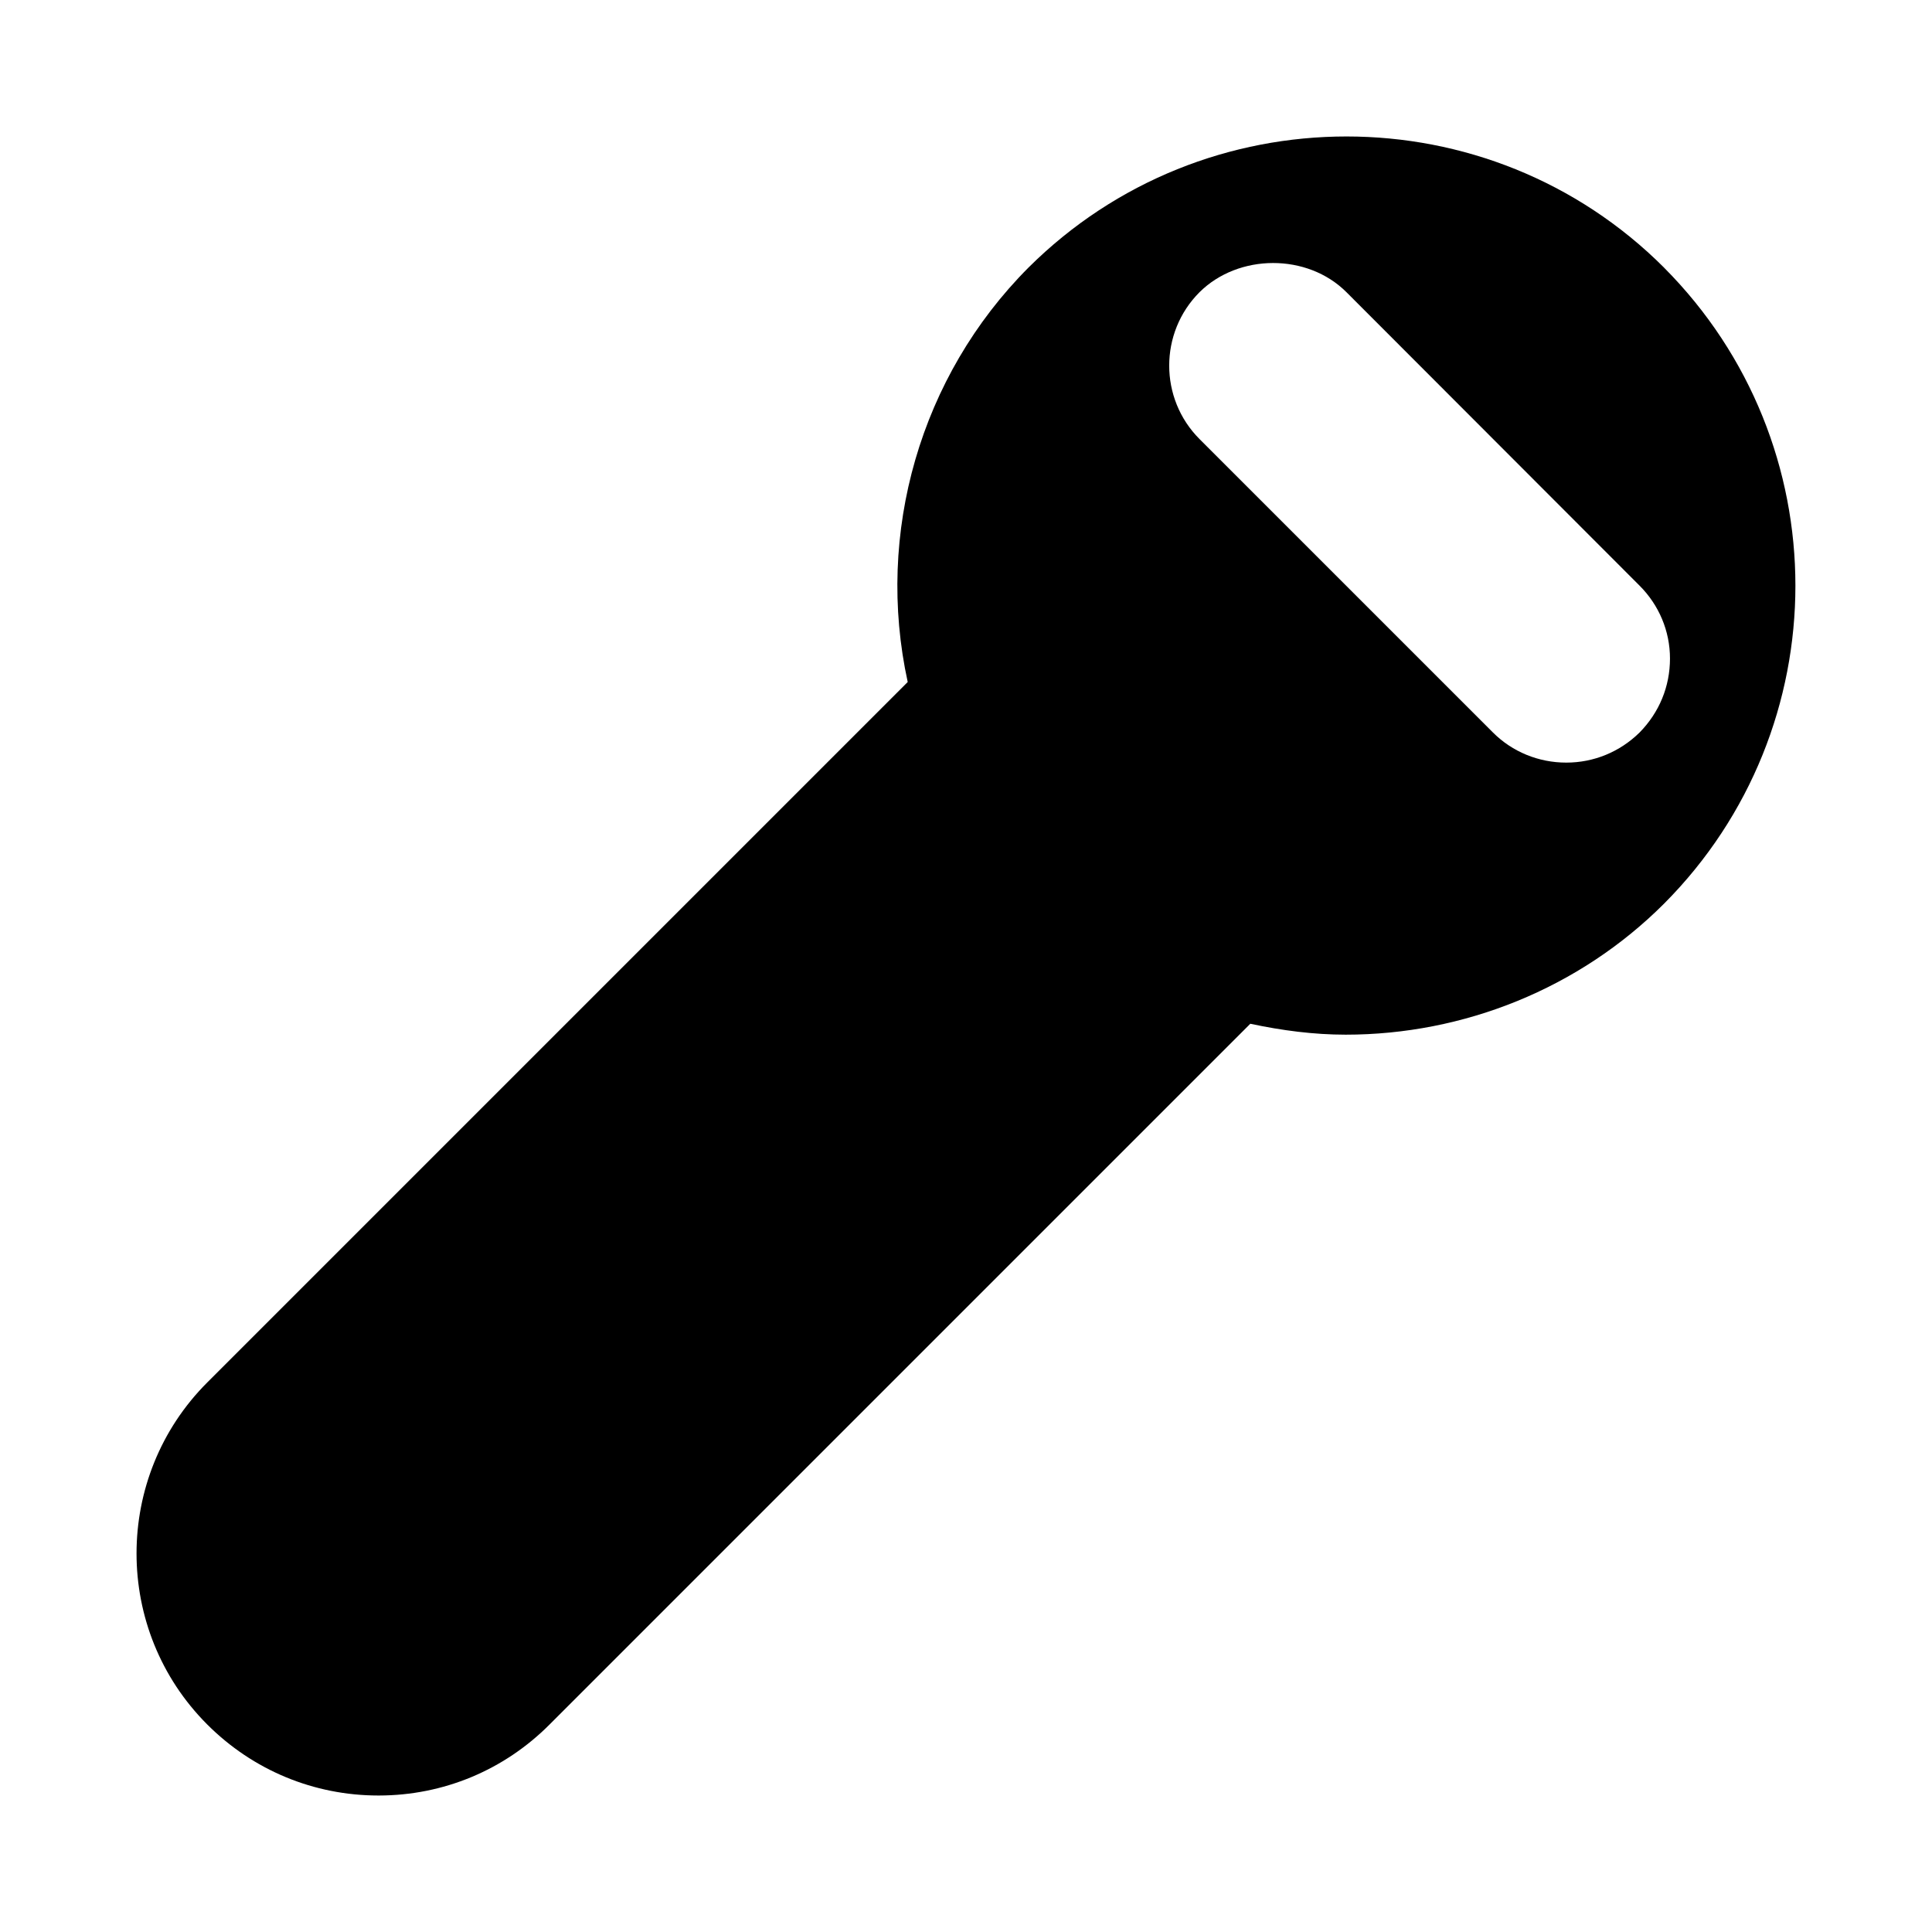 <?xml version="1.0" encoding="UTF-8"?>
<!-- Uploaded to: SVG Repo, www.svgrepo.com, Generator: SVG Repo Mixer Tools -->
<svg fill="#000000" width="800px" height="800px" version="1.1" viewBox="144 144 512 512" xmlns="http://www.w3.org/2000/svg">
 <path d="m585 214.93c-46.352-46.352-121.92-46.352-168.46 0-28.68 28.77-40.594 70.383-31.988 109.81l-185.63 185.63c-24.984 24.988-24.984 65.645 0 90.637 12.148 12.145 28.27 18.824 45.398 18.824h0.07c17.113-0.02 33.188-6.711 45.254-18.824l185.7-185.7c8.398 1.789 16.832 2.891 25.281 2.891 31.238 0 61.832-12.184 84.367-34.719 23.176-23.266 34.809-53.77 34.809-84.273s-11.633-61.008-34.809-84.273zm-6.504 123.2c-5.223 5.129-12.09 7.969-19.418 7.969s-14.289-2.84-19.418-7.969l-77.77-77.77c-10.719-10.719-10.719-28.215 0-38.93 10.352-10.258 28.578-10.352 38.93 0l77.68 77.77c5.129 5.129 8.062 12 8.062 19.328-0.004 7.418-2.844 14.289-8.066 19.602z"/>
</svg>